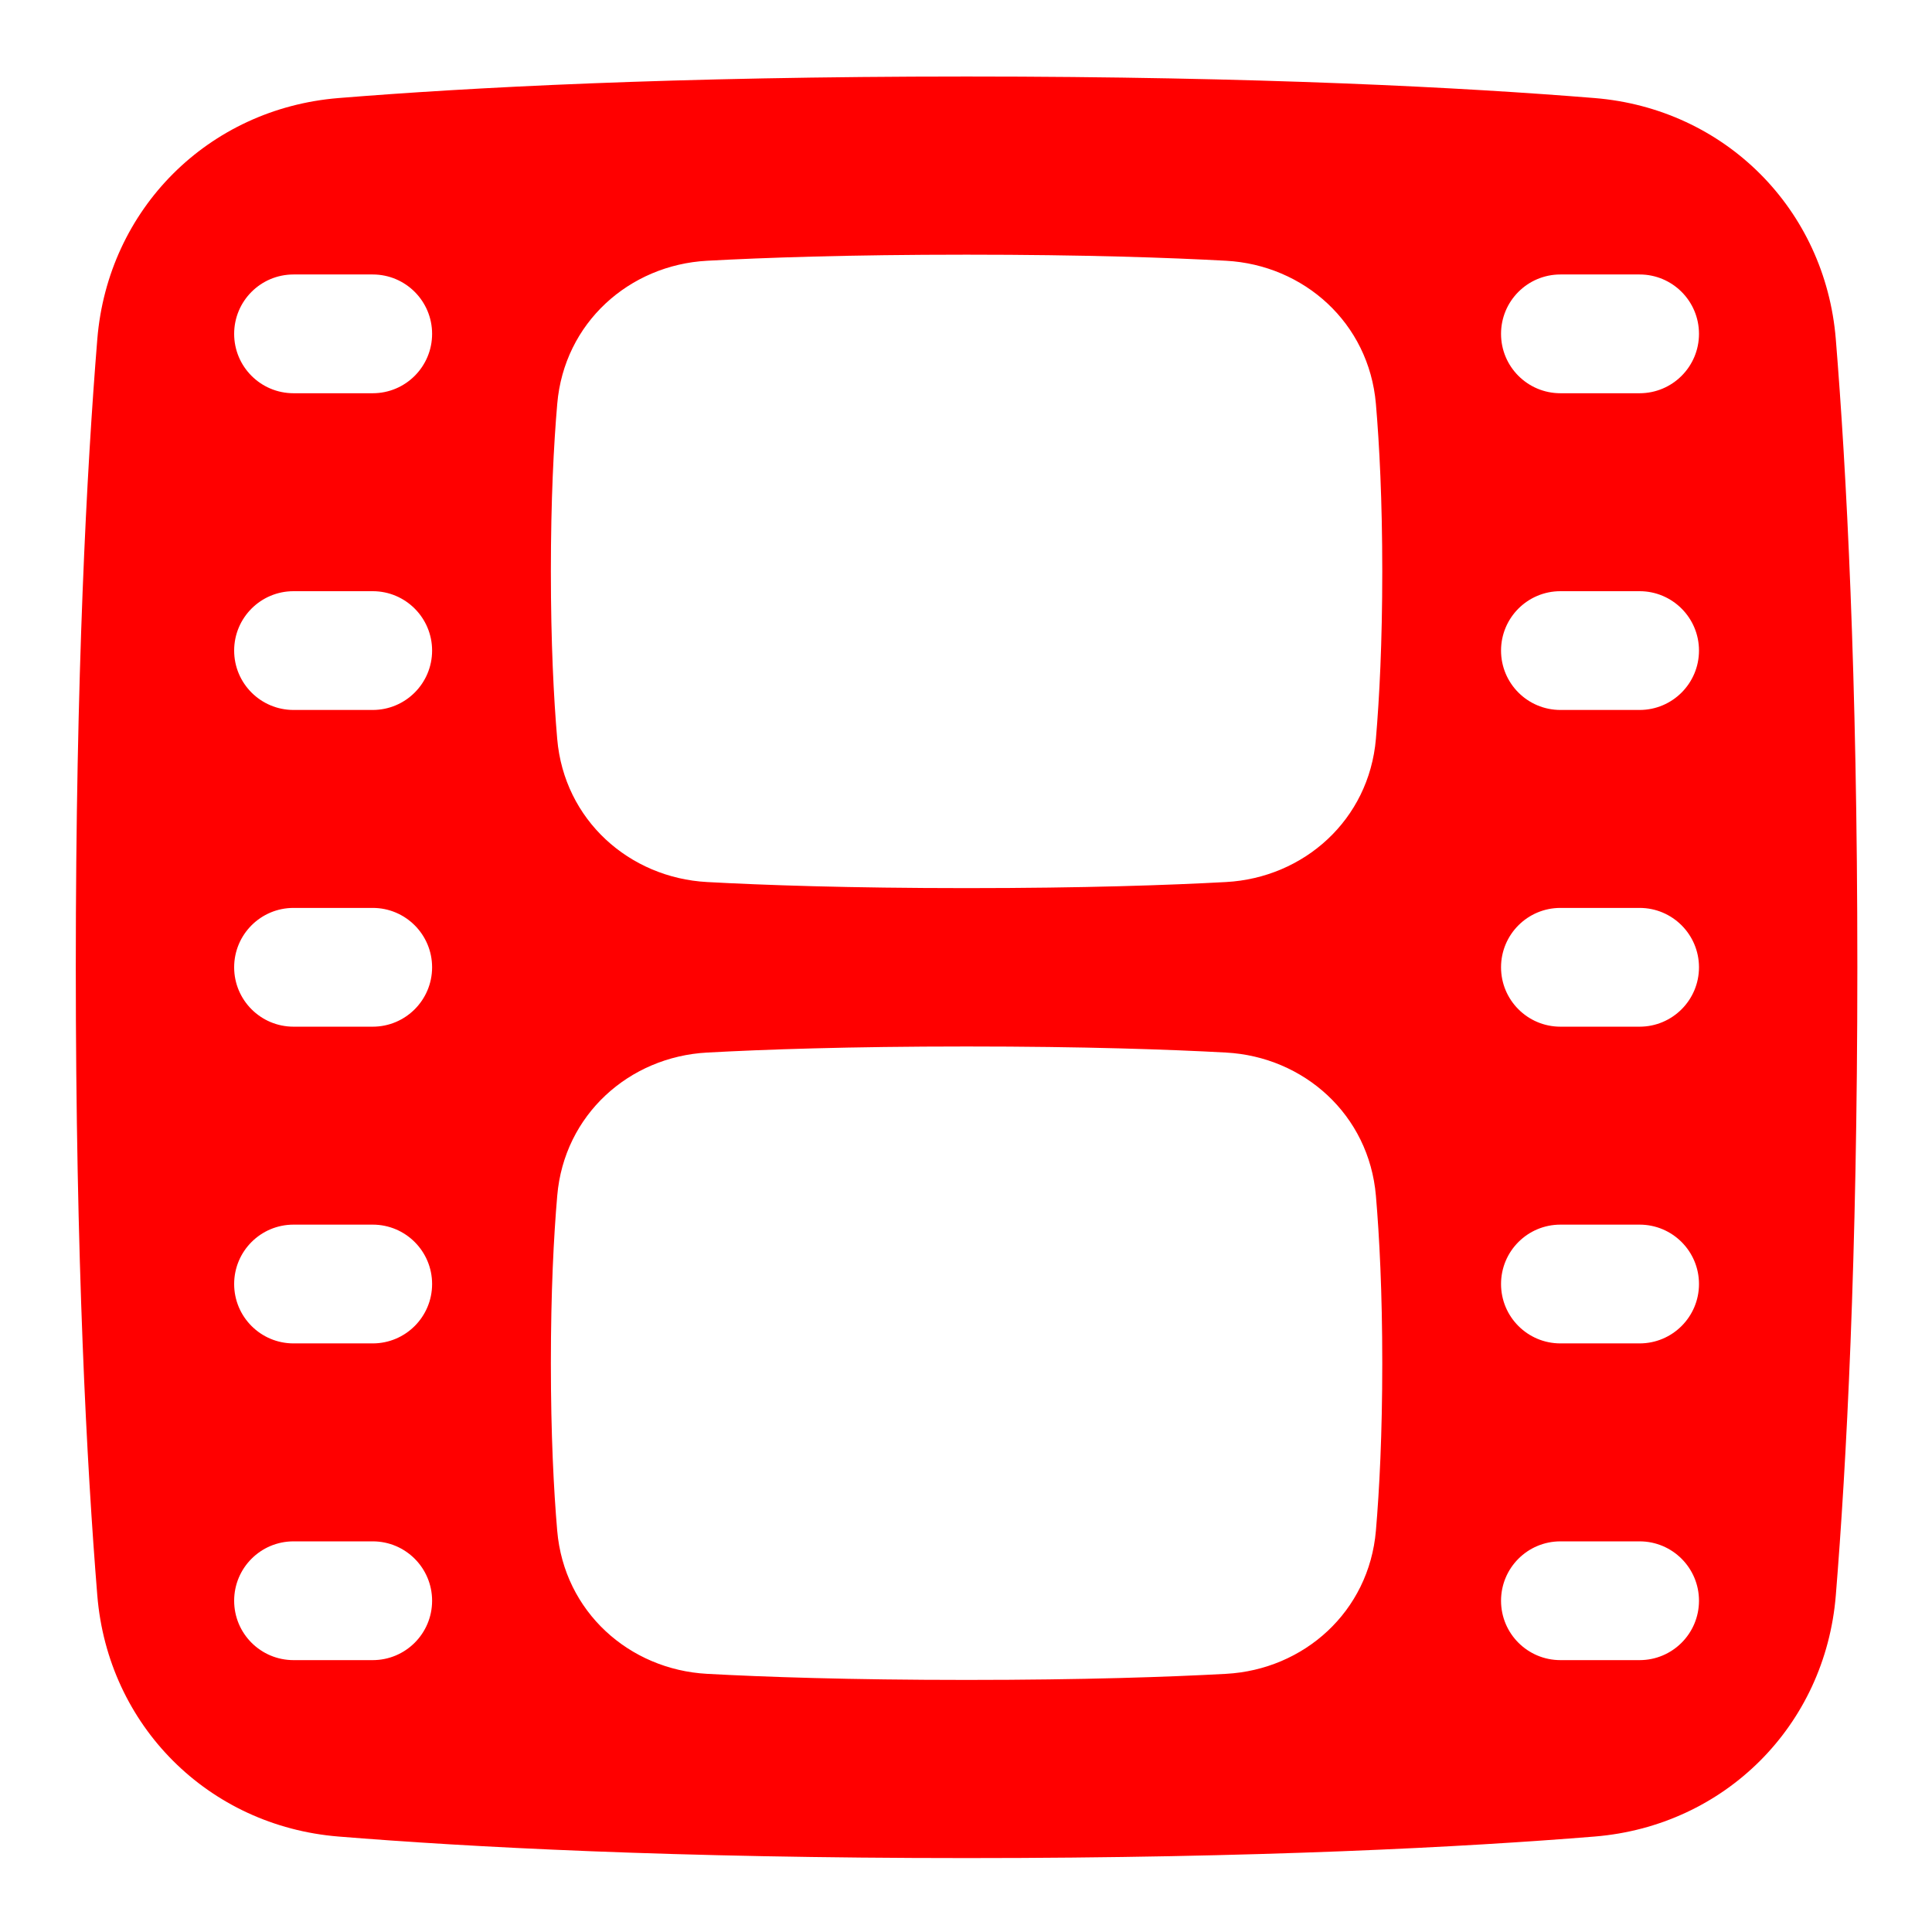 <svg width="61" height="61" viewBox="0 0 61 61" fill="none" xmlns="http://www.w3.org/2000/svg">
<path fill-rule="evenodd" clip-rule="evenodd" d="M50.348 57.986C46.258 58.318 39.769 58.666 30.518 58.666C21.266 58.666 14.777 58.318 10.687 57.986C6.577 57.652 3.406 54.481 3.072 50.371C2.74 46.282 2.393 39.793 2.393 30.541C2.393 21.289 2.74 14.8 3.072 10.711C3.406 6.601 6.577 3.43 10.687 3.096C14.777 2.764 21.266 2.416 30.518 2.416C39.769 2.416 46.258 2.764 50.348 3.096C54.458 3.43 57.629 6.601 57.963 10.711C58.295 14.8 58.643 21.289 58.643 30.541C58.643 39.793 58.295 46.282 57.963 50.371C57.629 54.481 54.458 57.652 50.348 57.986ZM30.518 28.041C26.792 28.041 24.103 27.946 22.324 27.849C19.87 27.715 17.812 25.891 17.593 23.33C17.483 22.043 17.393 20.297 17.393 18.041C17.393 15.785 17.483 14.04 17.594 12.752C17.812 10.191 19.87 8.367 22.324 8.233C24.103 8.136 26.792 8.041 30.518 8.041C34.243 8.041 36.932 8.136 38.711 8.233C41.165 8.367 43.223 10.191 43.442 12.752C43.552 14.04 43.643 15.785 43.643 18.041C43.643 20.297 43.552 22.043 43.442 23.33C43.223 25.891 41.165 27.715 38.711 27.849C36.932 27.946 34.243 28.041 30.518 28.041ZM30.518 53.041C26.792 53.041 24.103 52.946 22.324 52.849C19.87 52.715 17.812 50.891 17.593 48.33C17.483 47.042 17.393 45.297 17.393 43.041C17.393 40.785 17.483 39.039 17.594 37.752C17.812 35.191 19.87 33.367 22.324 33.233C24.103 33.136 26.792 33.041 30.518 33.041C34.243 33.041 36.932 33.136 38.711 33.233C41.165 33.367 43.223 35.191 43.442 37.752C43.552 39.039 43.643 40.785 43.643 43.041C43.643 45.297 43.552 47.042 43.442 48.33C43.223 50.891 41.165 52.715 38.711 52.849C36.932 52.946 34.243 53.041 30.518 53.041ZM51.768 22.416C52.803 22.416 53.643 21.576 53.643 20.541C53.643 19.506 52.803 18.666 51.768 18.666H49.268C48.232 18.666 47.393 19.506 47.393 20.541C47.393 21.576 48.232 22.416 49.268 22.416H51.768ZM53.643 30.541C53.643 31.576 52.803 32.416 51.768 32.416H49.268C48.232 32.416 47.393 31.576 47.393 30.541C47.393 29.506 48.232 28.666 49.268 28.666H51.768C52.803 28.666 53.643 29.506 53.643 30.541ZM51.768 42.416C52.803 42.416 53.643 41.577 53.643 40.541C53.643 39.505 52.803 38.666 51.768 38.666H49.268C48.232 38.666 47.393 39.505 47.393 40.541C47.393 41.577 48.232 42.416 49.268 42.416H51.768ZM53.643 50.541C53.643 51.577 52.803 52.416 51.768 52.416H49.268C48.232 52.416 47.393 51.577 47.393 50.541C47.393 49.505 48.232 48.666 49.268 48.666H51.768C52.803 48.666 53.643 49.505 53.643 50.541ZM51.768 12.416C52.803 12.416 53.643 11.577 53.643 10.541C53.643 9.505 52.803 8.666 51.768 8.666H49.268C48.232 8.666 47.393 9.505 47.393 10.541C47.393 11.577 48.232 12.416 49.268 12.416H51.768ZM7.393 20.541C7.393 21.576 8.232 22.416 9.268 22.416H11.768C12.803 22.416 13.643 21.576 13.643 20.541C13.643 19.506 12.803 18.666 11.768 18.666H9.268C8.232 18.666 7.393 19.506 7.393 20.541ZM9.268 32.416C8.232 32.416 7.393 31.576 7.393 30.541C7.393 29.506 8.232 28.666 9.268 28.666H11.768C12.803 28.666 13.643 29.506 13.643 30.541C13.643 31.576 12.803 32.416 11.768 32.416H9.268ZM7.393 40.541C7.393 41.577 8.232 42.416 9.268 42.416H11.768C12.803 42.416 13.643 41.577 13.643 40.541C13.643 39.505 12.803 38.666 11.768 38.666H9.268C8.232 38.666 7.393 39.505 7.393 40.541ZM9.268 52.416C8.232 52.416 7.393 51.577 7.393 50.541C7.393 49.505 8.232 48.666 9.268 48.666H11.768C12.803 48.666 13.643 49.505 13.643 50.541C13.643 51.577 12.803 52.416 11.768 52.416H9.268ZM7.393 10.541C7.393 11.577 8.232 12.416 9.268 12.416H11.768C12.803 12.416 13.643 11.577 13.643 10.541C13.643 9.505 12.803 8.666 11.768 8.666H9.268C8.232 8.666 7.393 9.505 7.393 10.541Z" fill="#FF0000"/>
</svg>
